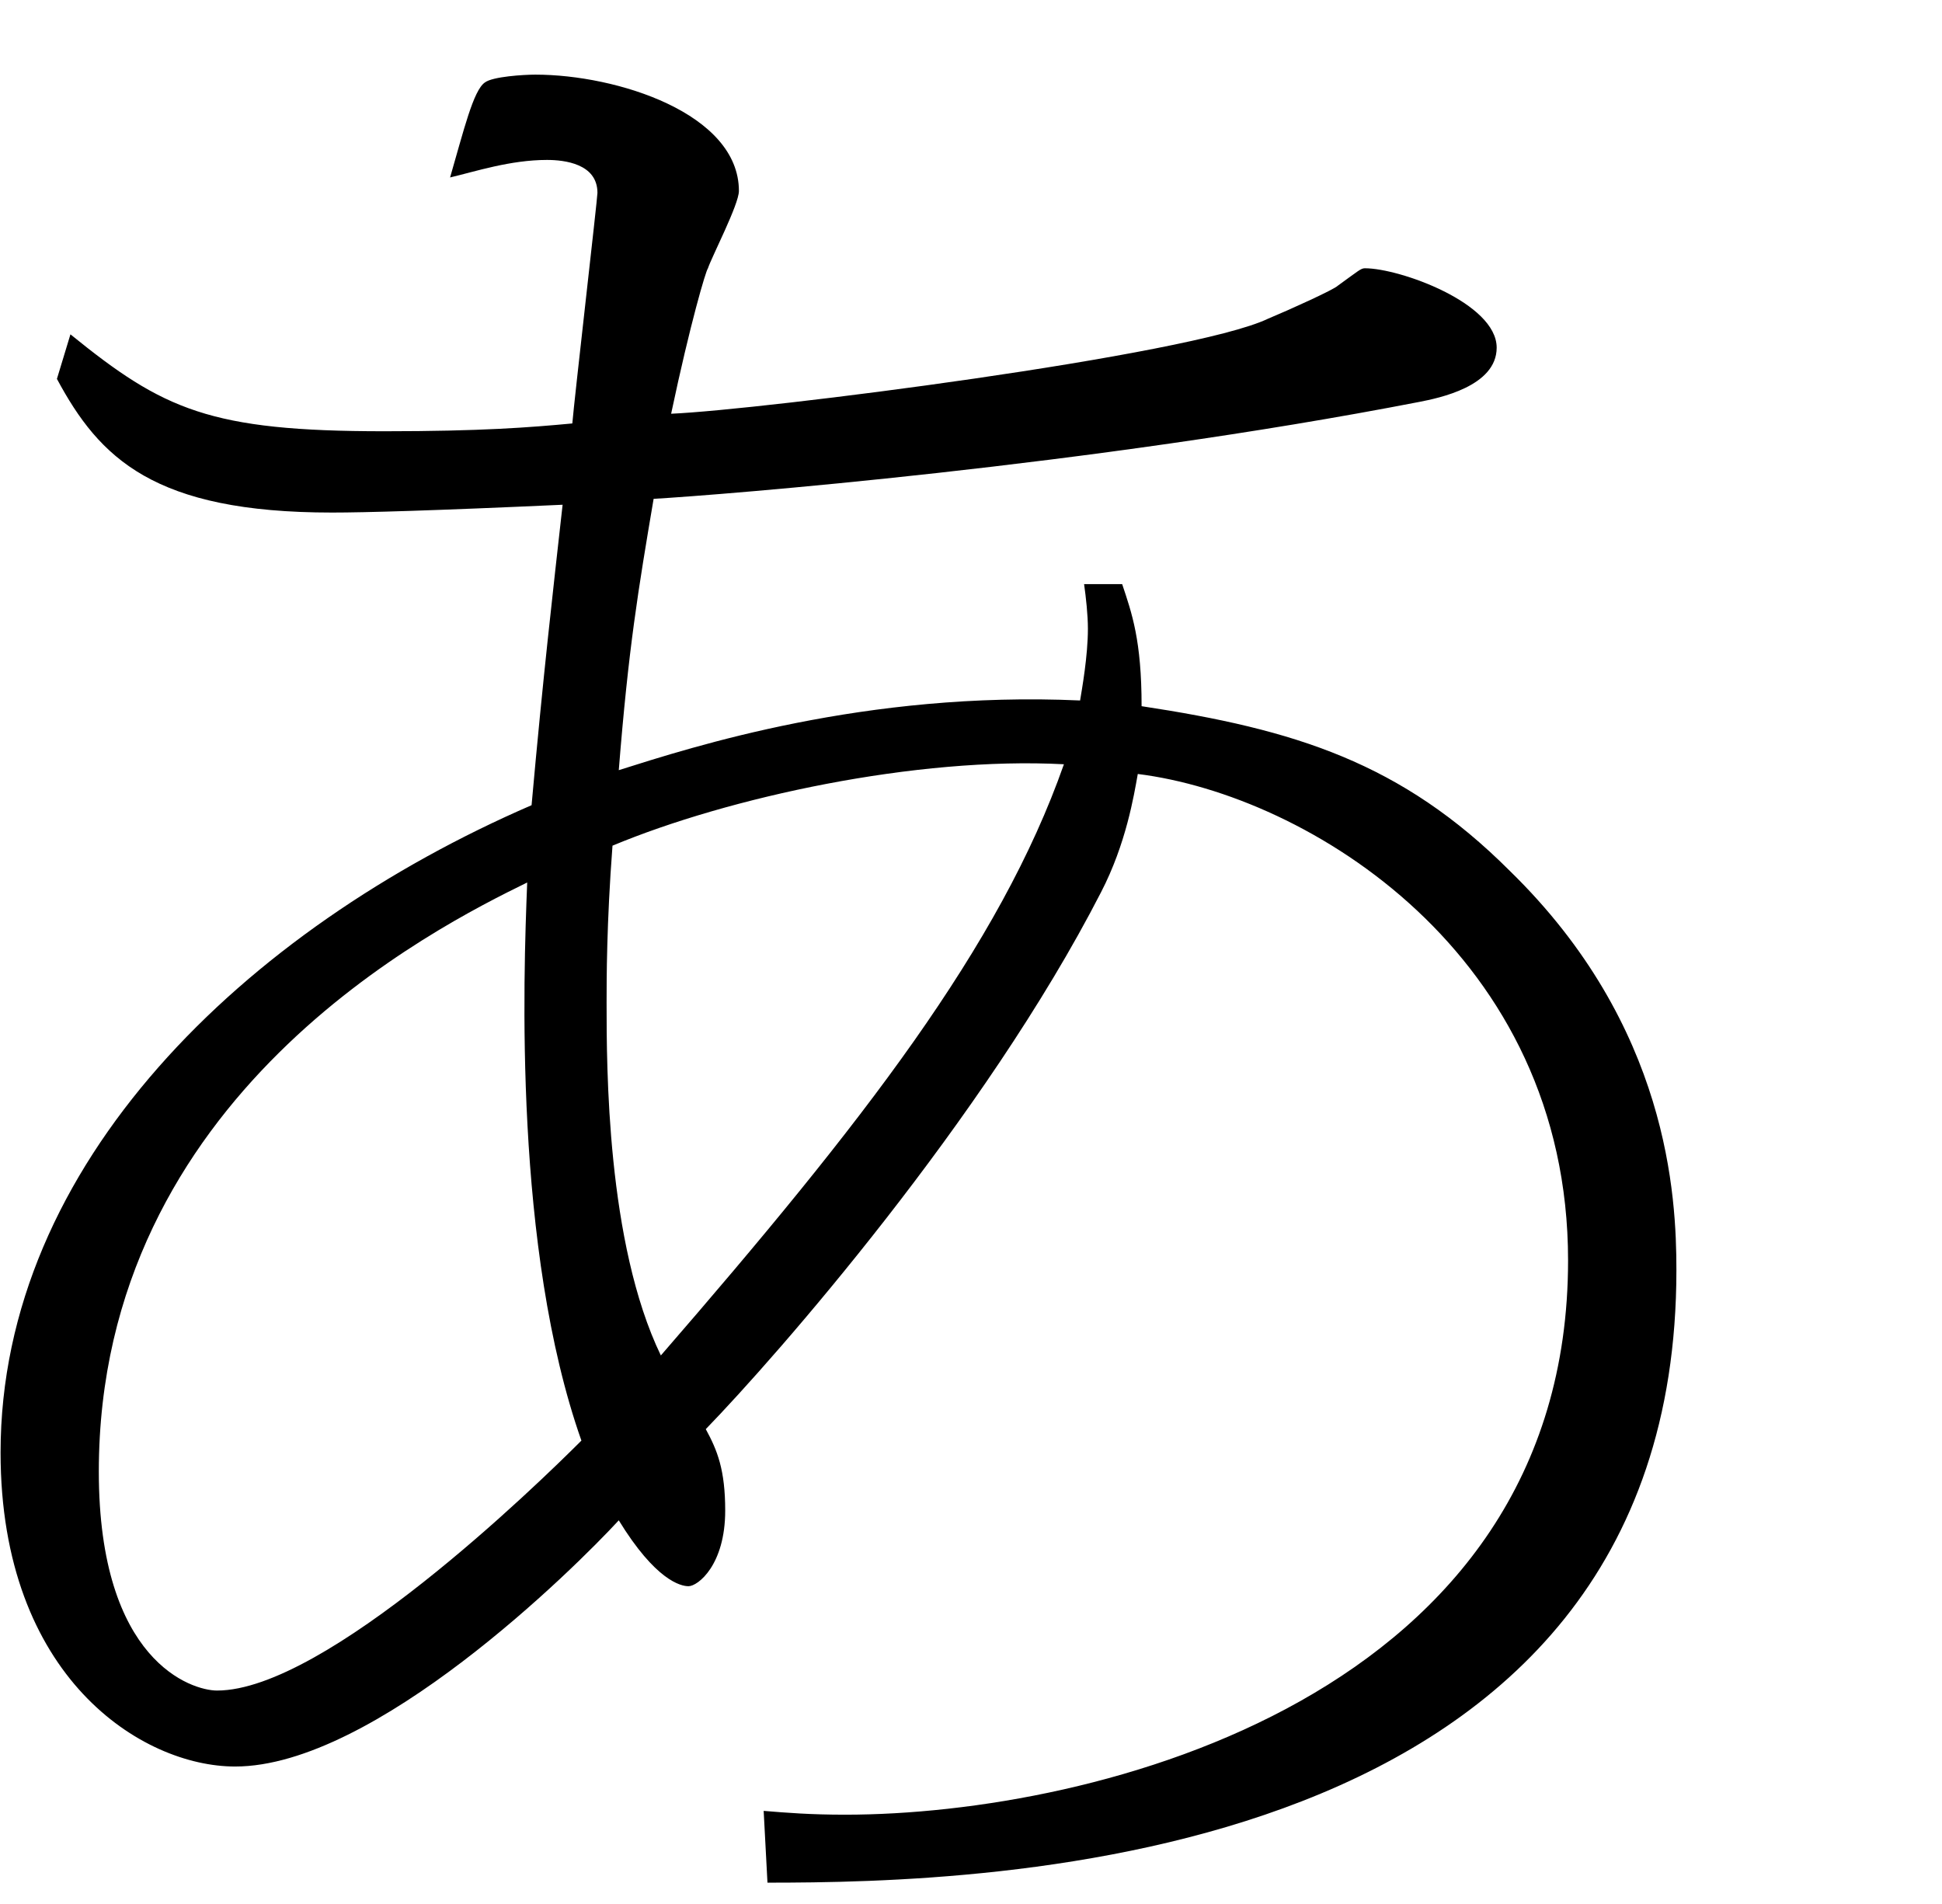 <?xml version="1.0" encoding="UTF-8"?><svg id="_レイヤー_2" xmlns="http://www.w3.org/2000/svg" viewBox="0 0 102 100"><defs><style>.cls-1{fill:none;opacity:.5;}</style></defs><g id="_レイヤー_1-2"><rect class="cls-1" width="90.59" height="100"/><path d="M56.9,30.68h2.04c.51,1.53,1.02,2.95,1.02,6.41,8.04,1.22,13.64,2.95,19.34,8.65,8.35,8.14,8.75,17.1,8.75,20.97,0,31.45-36.44,32.17-47.74,32.17l-.2-3.77c1.22.1,2.44.2,4.28.2,13.13,0,37.97-6.21,37.97-29.11,0-16.08-13.64-24.43-22.6-25.55-.2,1.12-.61,3.66-1.93,6.21-6.11,11.91-17.1,24.43-20.76,28.2.61,1.12,1.02,2.14,1.02,4.28,0,2.85-1.43,3.97-1.93,3.97-.41,0-1.73-.31-3.66-3.46-2.34,2.54-12.83,12.93-20.15,12.93-4.89,0-12.32-4.68-12.32-16.49,0-15.17,12.83-27.48,27.89-34,.61-6.82,1.12-11.2,1.63-15.78-6.82.31-10.38.41-12.11.41-9.36,0-12.21-2.85-14.45-7.02l.71-2.34c4.89,3.97,7.33,5.09,16.49,5.09,5.09,0,7.63-.2,9.87-.41.1-1.22,1.32-11.81,1.32-12.11,0-1.53-1.73-1.73-2.65-1.73-1.93,0-3.77.61-5.09.92.71-2.44,1.22-4.58,1.83-4.99.41-.31,2.04-.41,2.65-.41,4.28,0,10.69,2.04,10.69,6.11,0,.71-1.43,3.46-1.63,4.07-.1.1-.92,2.85-1.93,7.63,4.68-.2,27.28-3.05,31.35-4.99,1.22-.51,3.46-1.53,3.66-1.73,1.12-.81,1.22-.92,1.43-.92,1.83,0,6.92,1.83,6.92,4.17,0,2.04-3.05,2.65-4.07,2.85-17.3,3.36-36.75,4.89-40.21,5.09-.81,4.78-1.32,7.84-1.83,14.25,3.87-1.22,12.93-4.17,24.23-3.66.1-.61.41-2.34.41-3.77,0-.71-.1-1.63-.2-2.34ZM32.17,44.42c-.31,4.07-.31,7.02-.31,8.24,0,3.36,0,12.62,2.85,18.53,10.59-12.21,17.81-21.48,21.17-31.05-7.74-.41-17.61,1.73-23.72,4.28ZM30.54,75.67c-3.56-10.08-3.05-24.33-2.85-29.32-4.78,2.34-22.5,11.2-22.5,30.94,0,9.98,4.89,11.5,6.21,11.5,5.7,0,16.8-10.79,19.14-13.13Z"/></g></svg>